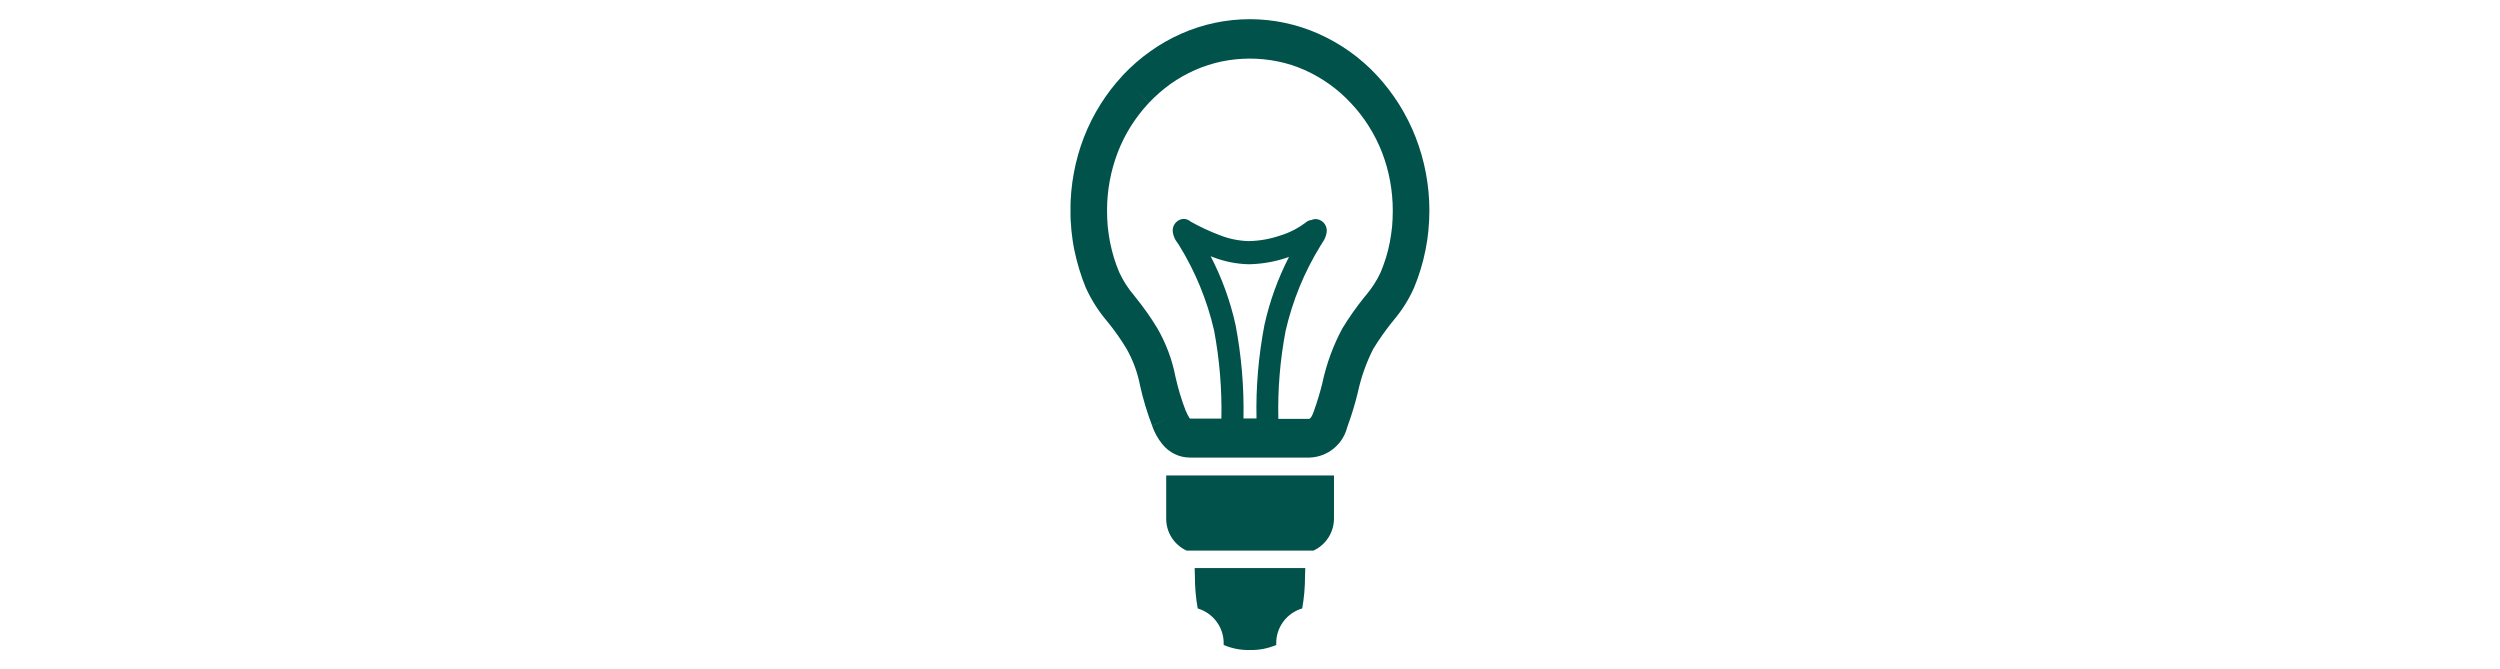 <?xml version="1.0" encoding="UTF-8"?>
<svg id="Layer_1" data-name="Layer 1" xmlns="http://www.w3.org/2000/svg" xmlns:xlink="http://www.w3.org/1999/xlink" viewBox="0 0 284 76">
  <defs>
    <style>
      .cls-1 {
        fill: none;
      }

      .cls-2 {
        clip-path: url(#clippath);
      }

      .cls-3 {
        fill: #00524a;
      }
    </style>
    <clipPath id="clippath">
      <rect class="cls-1" x="121.61" y="2.16" width="40.78" height="71.68"/>
    </clipPath>
  </defs>
  <g id="Group_3-15" data-name="Group 3-15">
    <path id="Clip_2-14" data-name="Clip 2-14" class="cls-1" d="M121.61,2.16h40.78V73.84h-40.78V2.16Z"/>
    <g id="Group_211" data-name="Group 211">
      <g class="cls-2">
        <g id="Group_210" data-name="Group 210">
          <g id="Group_3-16" data-name="Group 3-16">
            <path id="Fill_1-15" data-name="Fill 1-15" class="cls-3" d="M142,73.84c-1.03,.03-2.05-.17-2.99-.57v-.12c.04-1.85-1.17-3.5-2.95-4.03-.22-1.21-.32-2.44-.32-3.67,0-.26-.01-.5-.02-.73v-.19s12.56,0,12.56,0c-.01,.28-.02,.59-.03,.92,0,1.23-.1,2.46-.32,3.67-1.78,.52-2.99,2.17-2.95,4.03v.12c-.95,.4-1.97,.6-2.99,.57Zm7.21-11.29h-14.41c-1.43-.66-2.34-2.09-2.32-3.67v-4.87h19.06v4.87c.01,1.57-.9,3-2.32,3.66h0Zm-14.03-10.57c-1.23,0-2.39-.57-3.15-1.54-.49-.6-.87-1.29-1.13-2.02l-.02-.06,1.92-.86-1.92,.85c-.56-1.47-1.02-2.98-1.36-4.51-.28-1.48-.8-2.91-1.55-4.23-.62-1.03-1.31-2.01-2.06-2.94-.05-.06-.1-.11-.13-.15h0s0-.01,0-.01c-.99-1.16-1.81-2.45-2.44-3.84-.28-.68-.53-1.39-.75-2.12s-.4-1.45-.55-2.17-.25-1.48-.33-2.23c-.08-.79-.11-1.55-.11-2.27,0-1.42,.13-2.84,.39-4.24,.26-1.39,.64-2.75,1.15-4.06,.51-1.31,1.14-2.56,1.89-3.75,.71-1.13,1.52-2.19,2.43-3.17,.04-.05,.07-.09,.11-.13h0c.94-.99,1.97-1.9,3.09-2.69,1.1-.79,2.28-1.46,3.52-2.01,4.97-2.2,10.63-2.2,15.59,0,2.5,1.11,4.76,2.71,6.62,4.71,1.91,2.05,3.41,4.44,4.43,7.06,.51,1.31,.9,2.67,1.16,4.06,.26,1.4,.4,2.81,.4,4.23,0,.72-.04,1.48-.11,2.28-.07,.75-.18,1.5-.33,2.22-.29,1.47-.73,2.91-1.3,4.29-.59,1.33-1.37,2.57-2.31,3.68-.04,.06-.08,.12-.13,.18h-.02c-.79,.99-1.51,2.01-2.17,3.08-.8,1.57-1.39,3.24-1.76,4.96-.31,1.28-.69,2.53-1.14,3.77l-.04,.12-.03,.08c-.5,1.96-2.23,3.35-4.25,3.43-.05,0-.11,0-.17,0h-13.45Zm-.46-5.32h0v.03c.11,.29,.25,.56,.41,.81,.02,.03,.06,.05,.09,.05h.14s3.39,0,3.39,0c.07-3.36-.21-6.72-.83-10.02-.79-3.41-2.13-6.68-3.97-9.66l-.03-.05-.11-.16s-.05-.07-.07-.1c-.26-.33-.43-.72-.5-1.14-.13-.7,.32-1.38,1.02-1.53,.07-.01,.14-.02,.21-.02,.29,0,.57,.11,.78,.3,1.06,.6,2.16,1.11,3.3,1.54,1.05,.42,2.17,.65,3.3,.68,1.22-.02,2.43-.24,3.58-.63,1.05-.32,2.04-.83,2.92-1.5,.18-.15,.4-.25,.64-.27,.22-.1,.46-.13,.69-.08,.7,.15,1.15,.83,1.02,1.53-.07,.41-.23,.8-.49,1.14-.02,.03-.04,.06-.05,.09v.02s-.12,.16-.12,.16l-.03,.06c-1.84,2.98-3.17,6.24-3.96,9.65-.63,3.3-.91,6.66-.83,10.02h3.5c.22-.05,.38-.47,.45-.65h0s.04-.11,.04-.11l.05-.12c.38-1.07,.71-2.16,.98-3.26v-.02c.46-2.13,1.22-4.19,2.25-6.11,.75-1.23,1.58-2.41,2.49-3.54h0l.02-.03h0l.02-.02s.08-.09,.12-.14c.68-.8,1.26-1.69,1.7-2.64,.24-.57,.44-1.14,.61-1.68,.17-.56,.32-1.14,.43-1.73s.2-1.18,.26-1.77c.05-.55,.08-1.17,.08-1.82,0-1.14-.1-2.28-.31-3.4-.2-1.1-.51-2.18-.91-3.23-.4-1.03-.91-2.03-1.5-2.97-.59-.94-1.27-1.82-2.04-2.63-1.48-1.6-3.27-2.87-5.26-3.76-.97-.43-1.99-.76-3.03-.97-2.1-.43-4.27-.43-6.37,0-1.04,.22-2.06,.54-3.03,.97-.98,.43-1.91,.96-2.79,1.58-.89,.64-1.72,1.36-2.47,2.16l-1.47-1.56,1.47,1.57-.03,.03s-.05,.05-.08,.08c-.72,.78-1.36,1.62-1.93,2.52-.59,.94-1.09,1.93-1.49,2.97-.4,1.05-.71,2.13-.91,3.23-.21,1.12-.31,2.26-.31,3.39,0,.64,.03,1.26,.08,1.82,.06,.59,.15,1.18,.26,1.77,.12,.58,.26,1.16,.43,1.73,.17,.55,.37,1.11,.61,1.68,.44,.96,1.01,1.85,1.7,2.65,.09,.1,.17,.2,.25,.32,.87,1.08,1.67,2.22,2.39,3.41,.98,1.7,1.68,3.56,2.05,5.49h0c.3,1.33,.69,2.64,1.18,3.91h.02Zm2.81-17.55c1.28,2.47,2.23,5.09,2.83,7.81,.67,3.5,.97,7.06,.9,10.62h1.48c-.08-3.56,.23-7.12,.9-10.62,.59-2.68,1.53-5.28,2.79-7.73l-.22,.07c-1.39,.48-2.85,.73-4.33,.76-1.41-.03-2.8-.31-4.11-.82l-.24-.09Z"/>
          </g>
        </g>
      </g>
    </g>
  </g>
</svg>